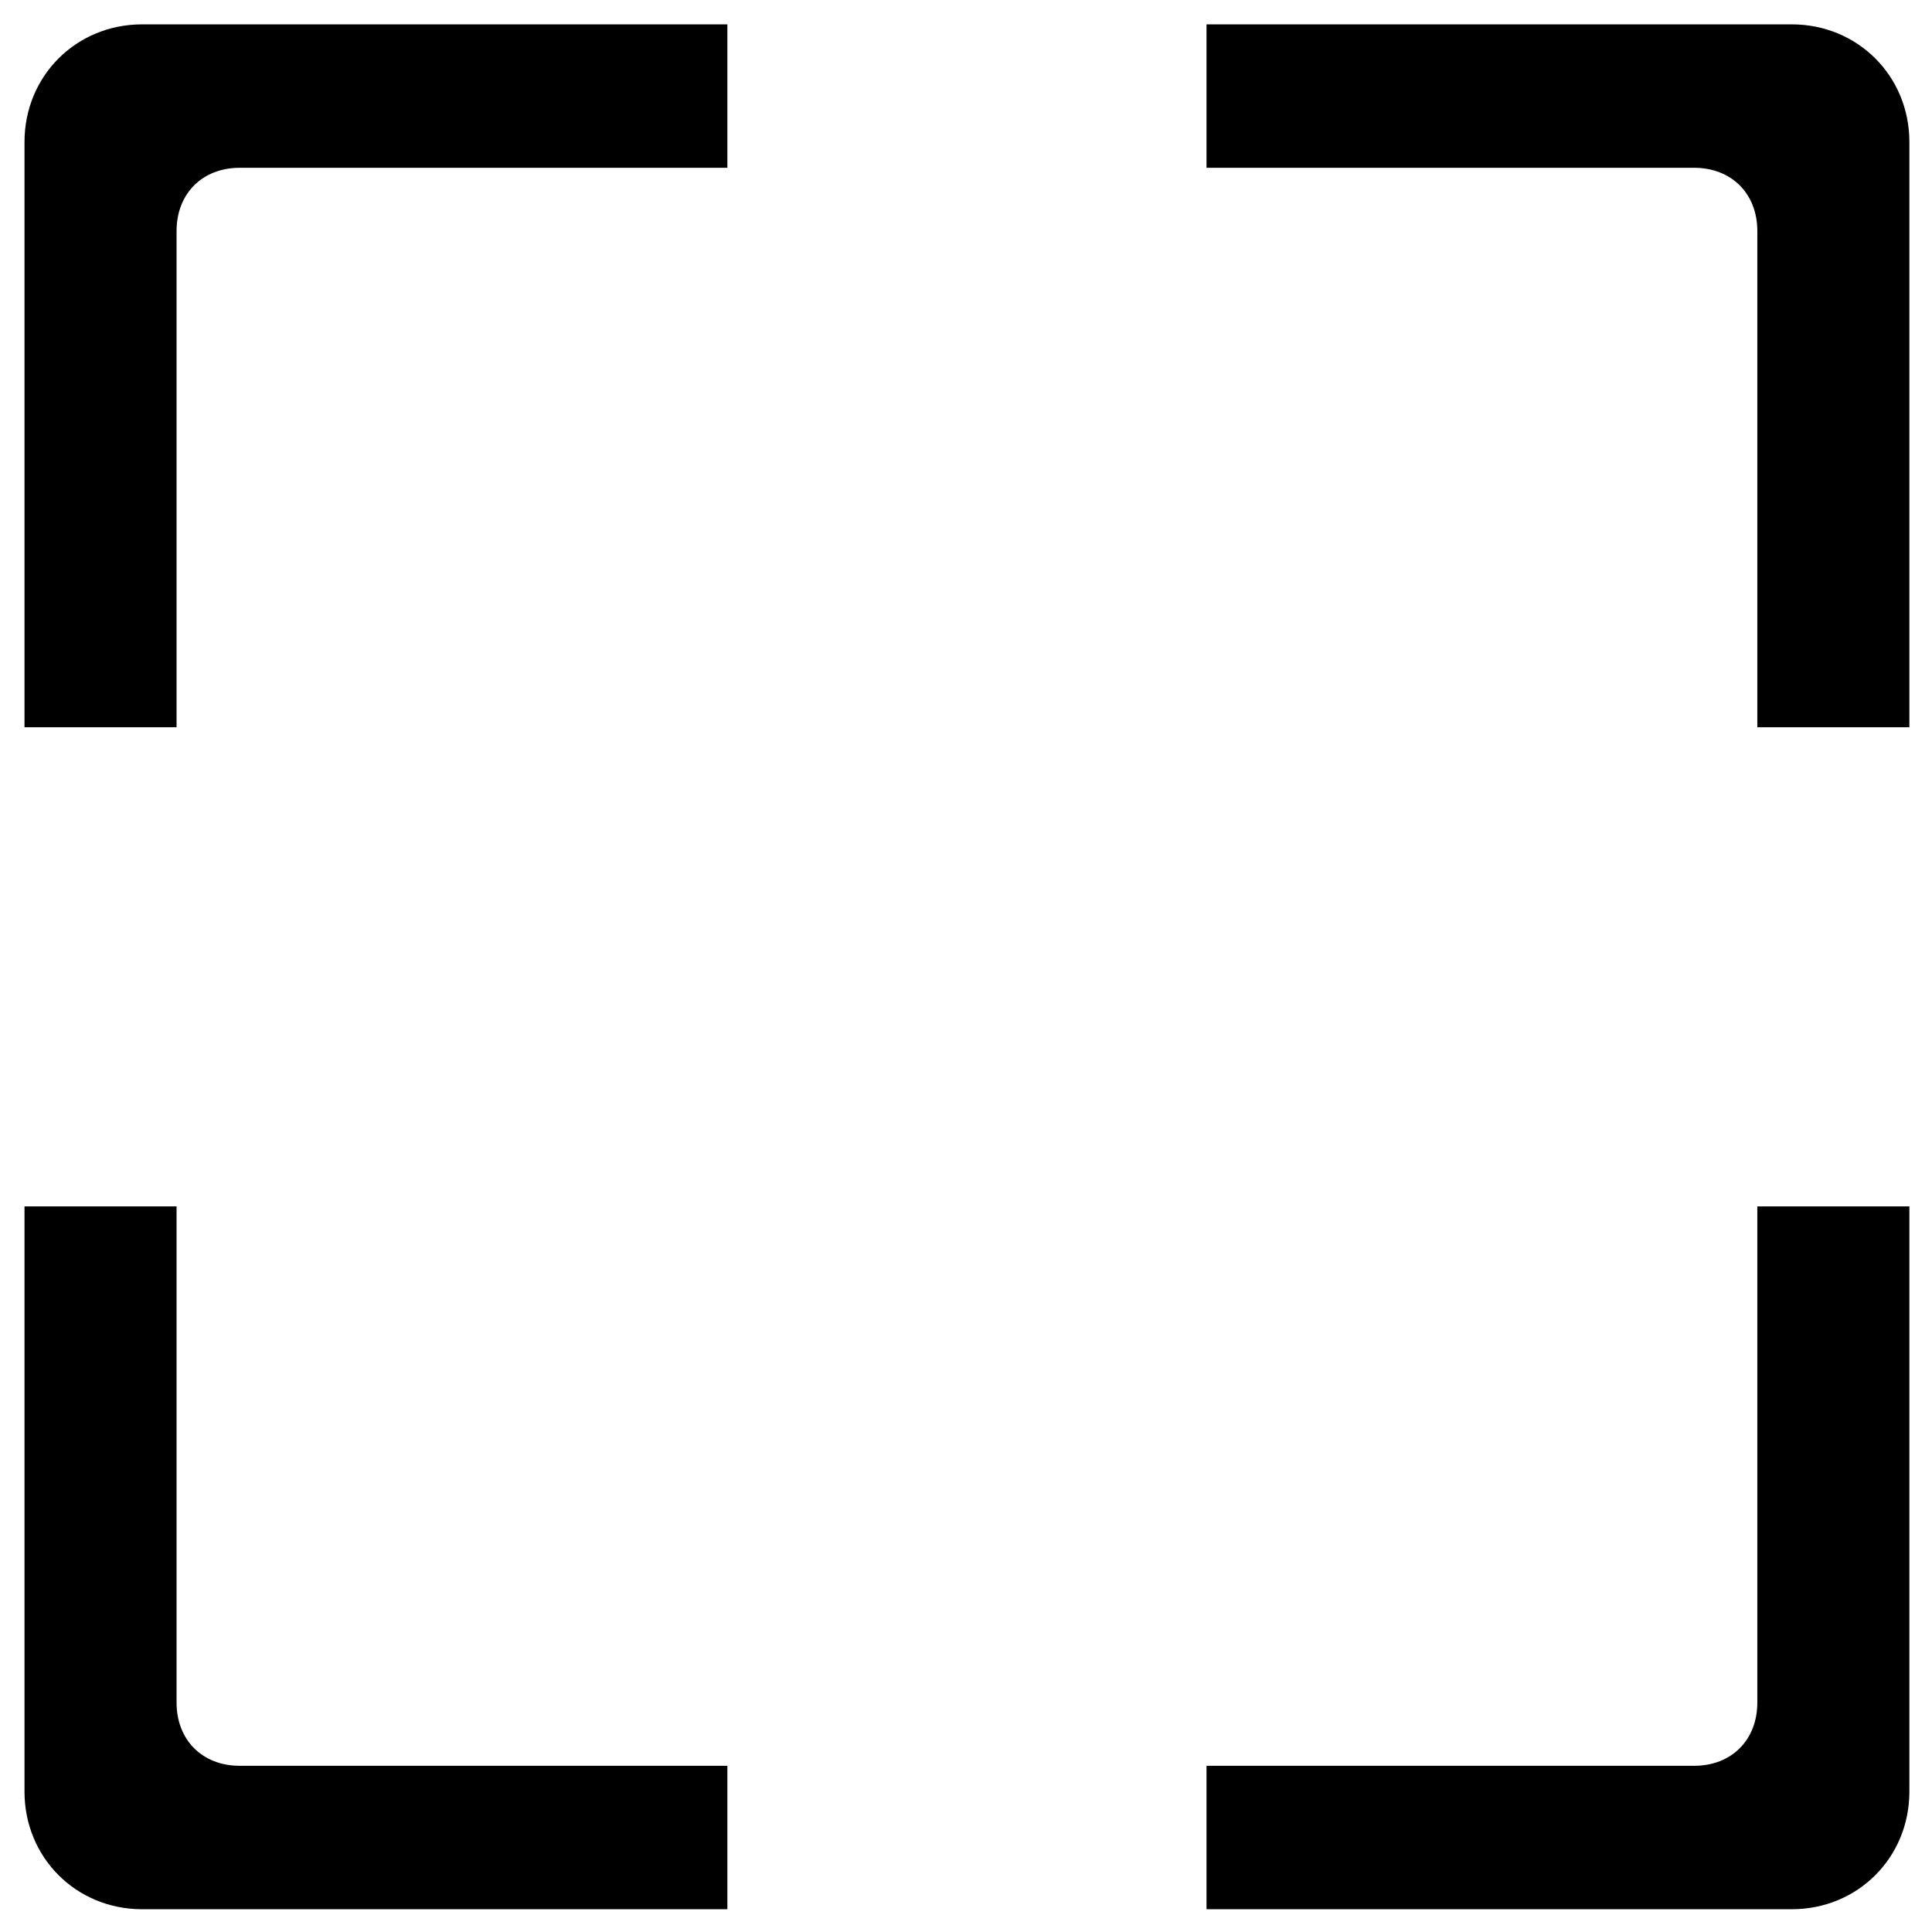 <?xml version="1.0" encoding="UTF-8"?>
<svg width="41px" height="41px" viewBox="0 0 41 41" version="1.1" xmlns="http://www.w3.org/2000/svg" xmlns:xlink="http://www.w3.org/1999/xlink">
    <title>image</title>
    <g id="Page-1" stroke="none" stroke-width="1" fill="none" fill-rule="evenodd">
        <g id="Icons" transform="translate(-317, -32)" fill="#000000" fill-rule="nonzero">
            <path d="M320.747,47.433 L320.747,36.901 C320.747,36.109 321.295,35.561 322.086,35.561 L332.436,35.561 L332.436,32.517 L320.016,32.517 C318.616,32.517 317.52,33.613 317.52,35.013 L317.52,47.433 L320.747,47.433 Z M317.52,70.021 C317.52,71.421 318.616,72.517 320.016,72.517 L332.436,72.517 L332.436,69.473 L322.086,69.473 C321.295,69.473 320.747,68.925 320.747,68.133 L320.747,57.601 L317.52,57.601 L317.52,70.021 Z M354.293,57.601 L354.293,68.133 C354.293,68.925 353.745,69.473 352.954,69.473 L342.604,69.473 L342.604,72.517 L355.024,72.517 C356.424,72.517 357.52,71.421 357.52,70.021 L357.52,57.601 L354.293,57.601 Z M357.52,35.013 C357.52,33.613 356.424,32.517 355.024,32.517 L342.604,32.517 L342.604,35.561 L352.954,35.561 C353.745,35.561 354.293,36.109 354.293,36.901 L354.293,47.433 L357.52,47.433 L357.52,35.013 Z" id="image"></path>
        </g>
    </g>
</svg>